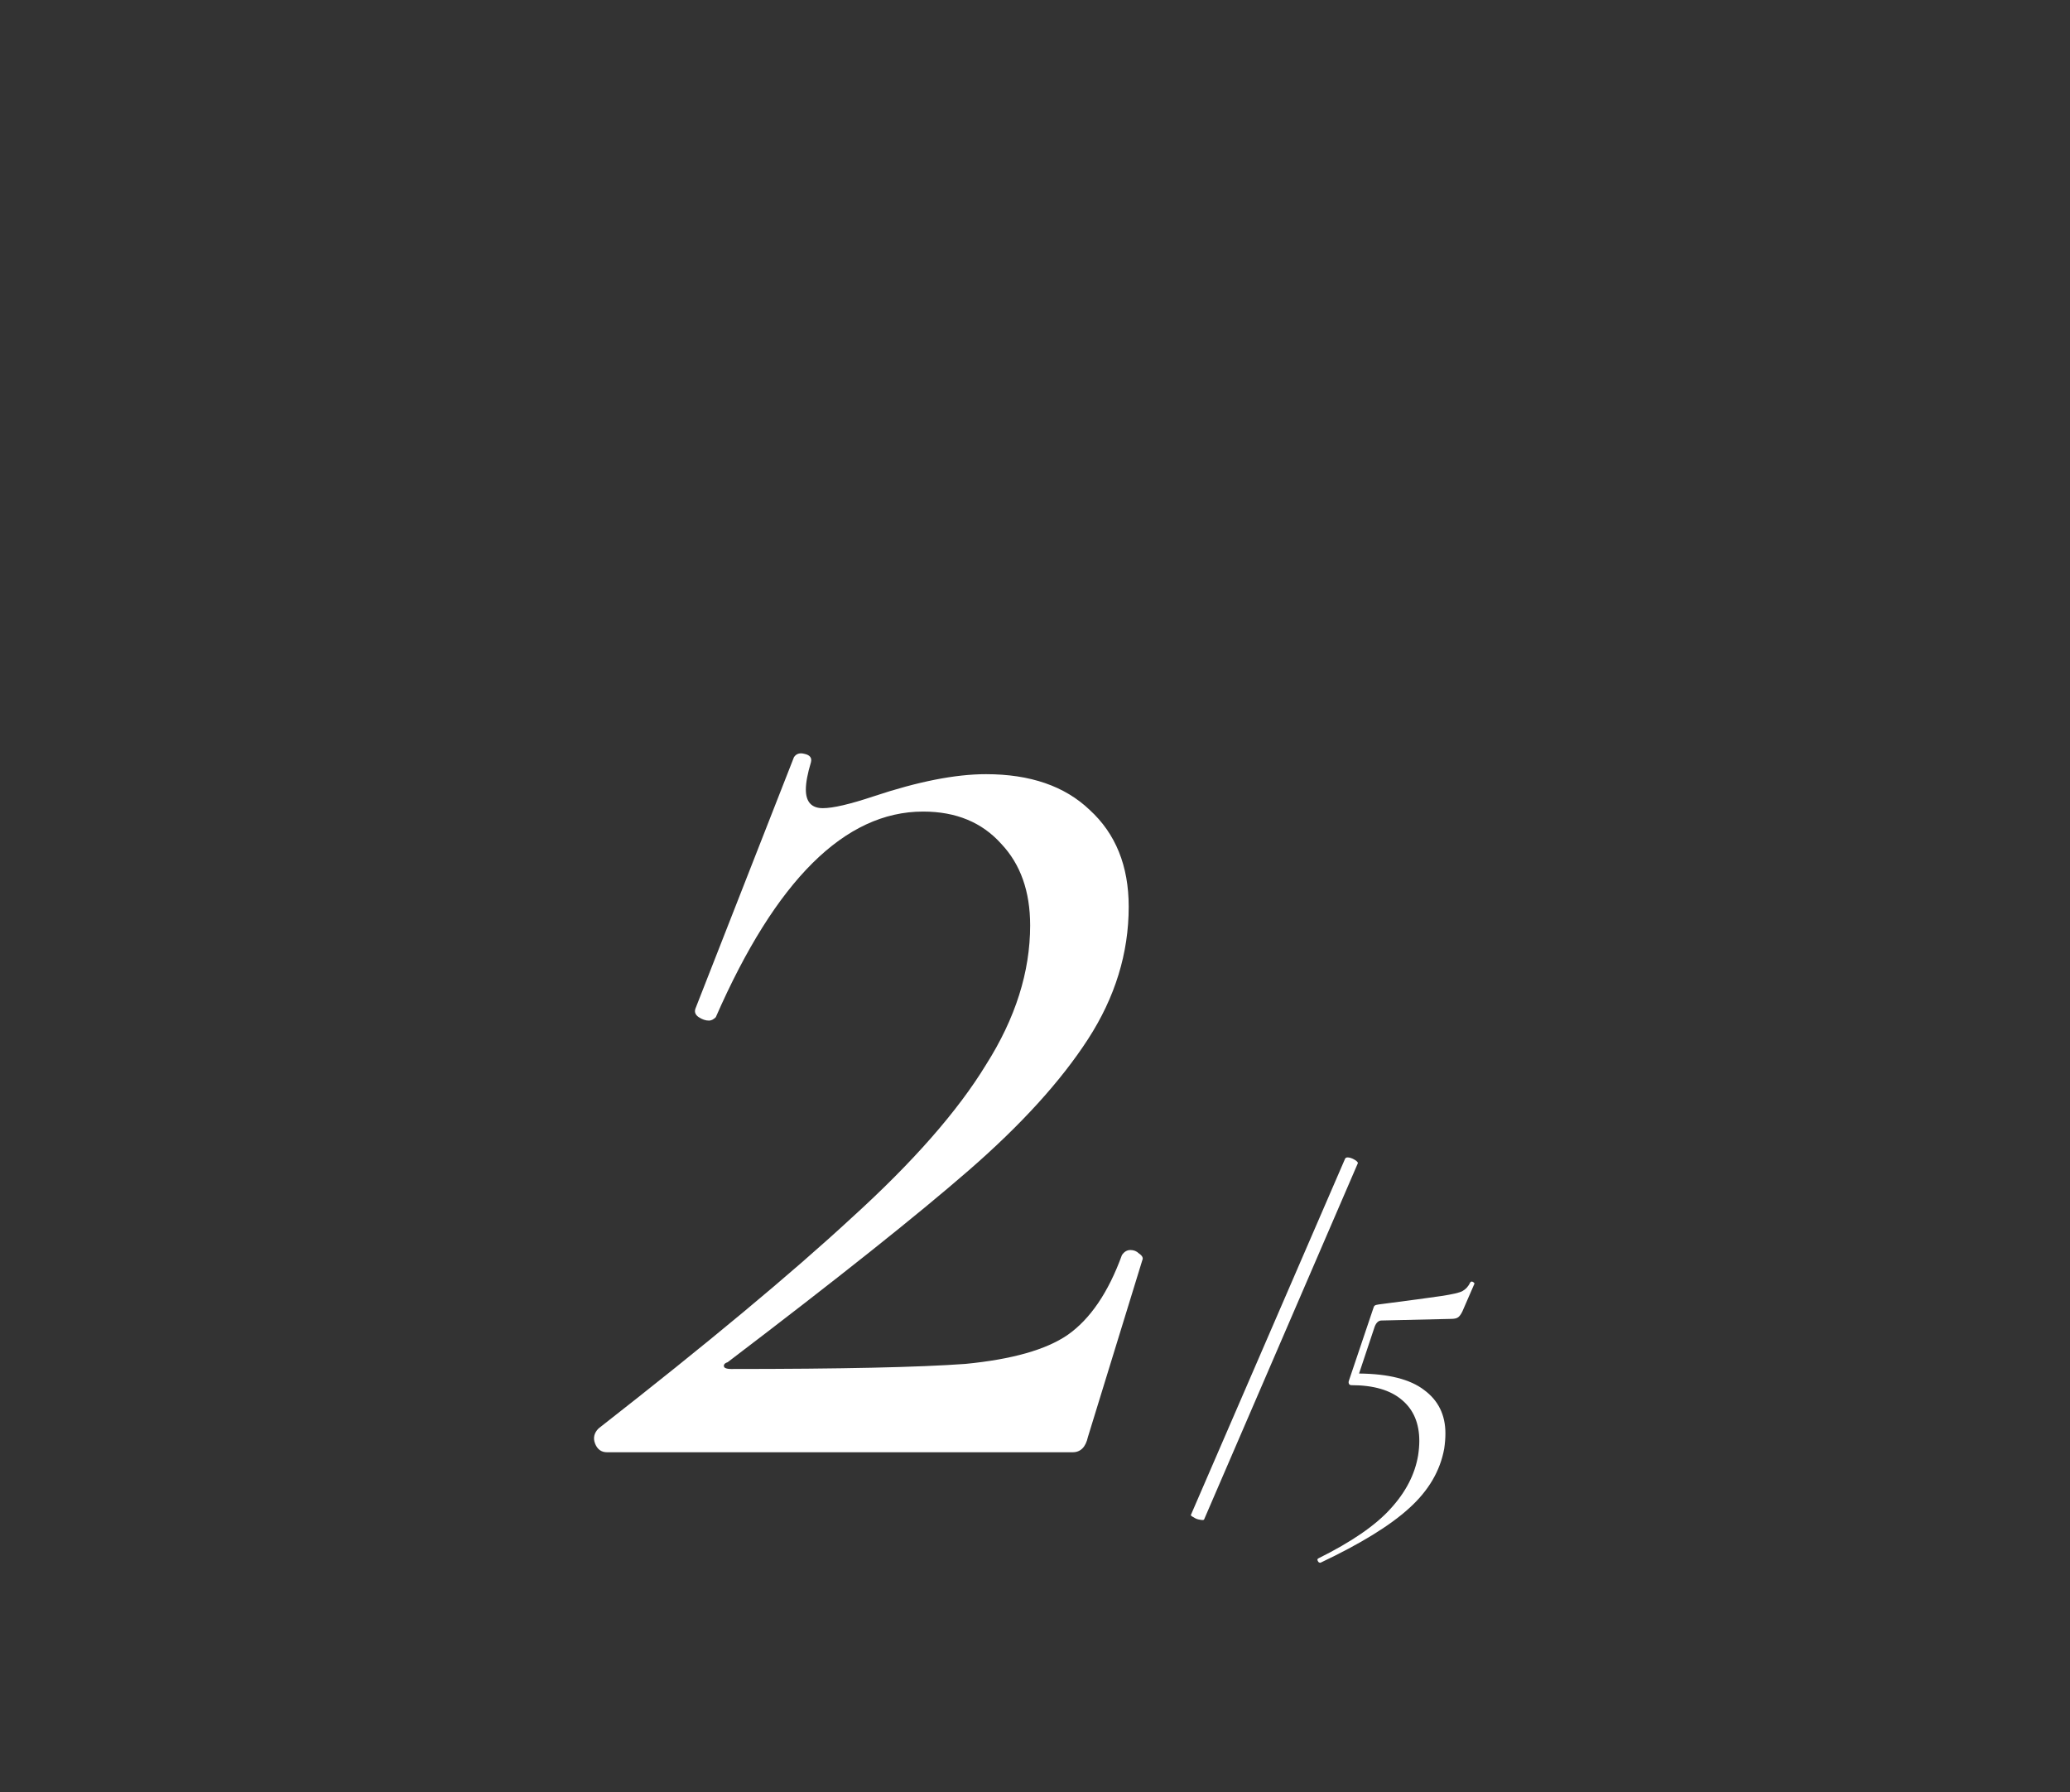 <?xml version="1.0" encoding="UTF-8"?> <svg xmlns="http://www.w3.org/2000/svg" width="67" height="58" viewBox="0 0 67 58" fill="none"><rect x="0" y="0" width="67" height="58" fill="#333333" stroke="none"/> <path d="M19.373 46.23C22.893 43.48 25.625 41.207 27.568 39.41C29.548 37.613 30.997 35.963 31.913 34.46C32.867 32.957 33.343 31.453 33.343 29.95C33.343 28.85 33.032 27.97 32.408 27.31C31.785 26.613 30.942 26.265 29.878 26.265C27.348 26.265 25.111 28.483 23.168 32.92C23.095 32.993 23.021 33.03 22.948 33.03C22.838 33.03 22.728 32.993 22.618 32.92C22.508 32.847 22.471 32.755 22.508 32.645L25.698 24.505C25.771 24.395 25.881 24.358 26.028 24.395C26.212 24.432 26.285 24.523 26.248 24.67C26.138 25.037 26.083 25.33 26.083 25.55C26.083 25.953 26.267 26.155 26.633 26.155C26.963 26.155 27.513 26.027 28.283 25.77C29.713 25.293 30.923 25.055 31.913 25.055C33.343 25.055 34.462 25.44 35.268 26.21C36.111 26.98 36.533 28.025 36.533 29.345C36.533 30.848 36.093 32.278 35.213 33.635C34.333 34.992 33.05 36.403 31.363 37.87C29.677 39.337 27.073 41.408 23.553 44.085C23.443 44.122 23.407 44.177 23.443 44.25C23.48 44.287 23.553 44.305 23.663 44.305C27.22 44.305 29.75 44.25 31.253 44.14C32.757 43.993 33.856 43.682 34.553 43.205C35.286 42.692 35.873 41.83 36.313 40.62C36.386 40.51 36.478 40.455 36.588 40.455C36.698 40.455 36.79 40.492 36.863 40.565C36.973 40.638 37.01 40.712 36.973 40.785L35.213 46.505C35.14 46.835 34.975 47 34.718 47H19.648C19.465 47 19.337 46.908 19.263 46.725C19.19 46.542 19.227 46.377 19.373 46.23ZM38.975 49.171C38.966 49.197 38.923 49.201 38.845 49.184C38.767 49.175 38.697 49.149 38.637 49.106C38.567 49.071 38.537 49.045 38.546 49.028L43.538 37.497C43.555 37.471 43.581 37.458 43.616 37.458C43.685 37.458 43.763 37.484 43.85 37.536C43.936 37.588 43.967 37.631 43.941 37.666L38.975 49.171ZM47.59 41.501C47.607 41.484 47.62 41.475 47.629 41.475C47.655 41.475 47.676 41.484 47.694 41.501C47.72 41.518 47.728 41.536 47.72 41.553L47.33 42.45C47.278 42.554 47.226 42.619 47.174 42.645C47.13 42.671 47.057 42.684 46.953 42.684L44.717 42.736C44.621 42.736 44.548 42.801 44.496 42.931L43.989 44.452C44.942 44.461 45.644 44.638 46.095 44.985C46.554 45.323 46.784 45.791 46.784 46.389C46.784 46.545 46.771 46.71 46.745 46.883C46.615 47.602 46.238 48.244 45.614 48.807C44.998 49.37 44.041 49.96 42.741 50.575H42.728C42.693 50.575 42.667 50.553 42.65 50.51C42.632 50.475 42.641 50.449 42.676 50.432C43.742 49.903 44.517 49.37 45.003 48.833C45.497 48.296 45.796 47.719 45.9 47.104C45.926 46.931 45.939 46.775 45.939 46.636C45.939 46.064 45.752 45.622 45.38 45.31C45.007 44.989 44.461 44.829 43.742 44.829C43.707 44.829 43.681 44.816 43.664 44.79C43.646 44.755 43.646 44.716 43.664 44.673L44.444 42.359C44.461 42.298 44.478 42.264 44.496 42.255C44.513 42.238 44.556 42.225 44.626 42.216C45.631 42.086 46.307 41.995 46.654 41.943C47 41.891 47.226 41.839 47.33 41.787C47.442 41.726 47.529 41.631 47.59 41.501Z" fill="white"></path> </svg> 